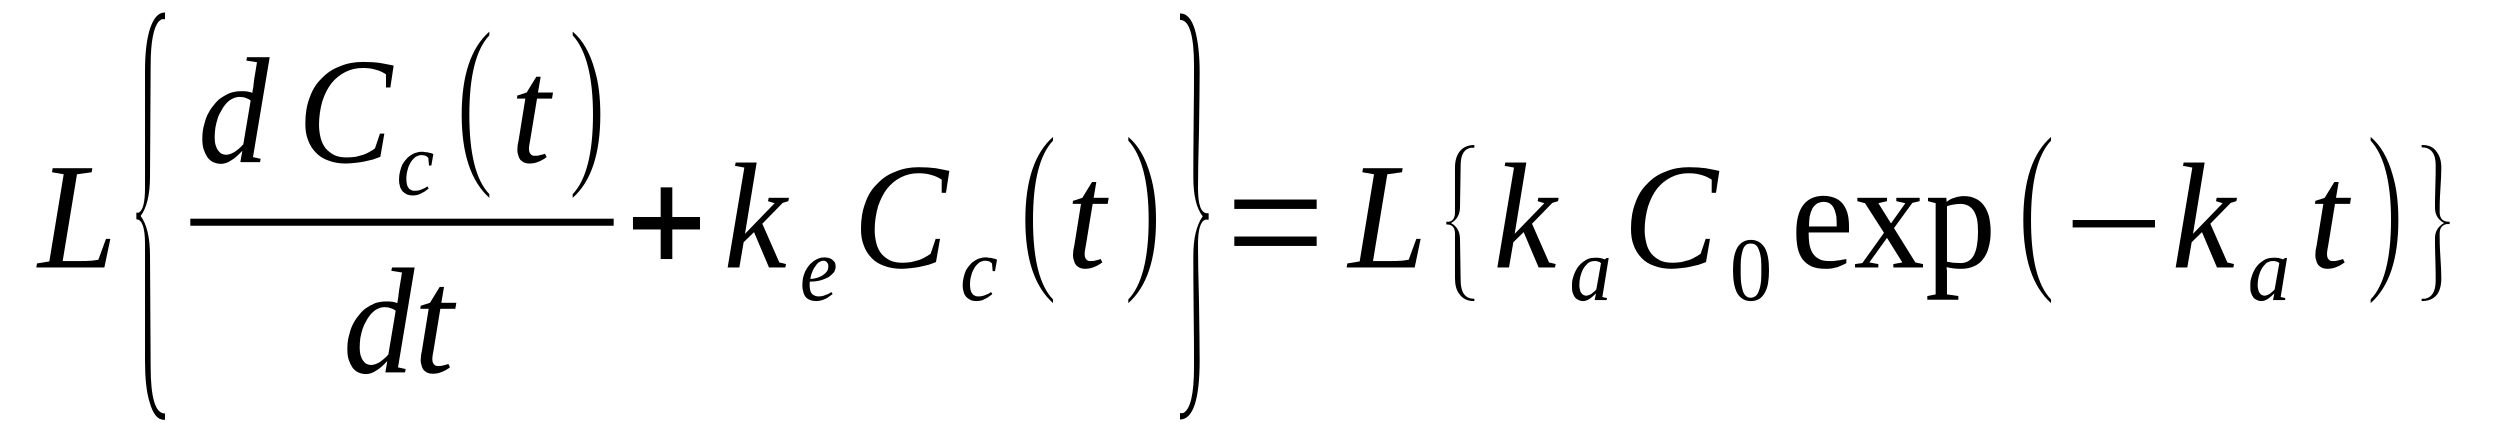 <?xml version='1.0' encoding='UTF-8'?>
<!-- This file was generated by dvisvgm 1.15.1 -->
<svg height='36pt' version='1.1' viewBox='0 -36 213 36' width='213pt' xmlns='http://www.w3.org/2000/svg' xmlns:xlink='http://www.w3.org/1999/xlink'>
<defs>
<clipPath id='clip1'>
<path clip-rule='evenodd' d='M0 -35.997H212.973V-0.029H0V-35.997'/>
</clipPath>
</defs>
<g id='page1'>
<g>
<path clip-path='url(#clip1)' d='M7.809 -21.324L6.559 -21.152L5.34 -13.758H6.617C7.102 -13.758 7.496 -13.758 7.754 -13.785C8.039 -13.813 8.234 -13.844 8.379 -13.871L9.031 -15.649H9.402L8.891 -13.211H3.094L3.152 -13.555L4.203 -13.727L5.426 -21.152L4.43 -21.324L4.488 -21.668H7.867L7.809 -21.324Z' fill-rule='evenodd'/>
<path clip-path='url(#clip1)' d='M14.059 -0.231H13.973C13.434 -0.231 13.035 -0.715 12.75 -1.719C12.469 -2.61 12.355 -3.813 12.355 -5.274V-15.219C12.355 -16.622 12.098 -17.313 11.617 -17.313V-17.883H11.812C12.184 -18.055 12.355 -18.774 12.355 -20.004V-29.95C12.355 -31.469 12.496 -32.672 12.781 -33.563C13.094 -34.477 13.488 -34.938 14.059 -34.938V-34.364H13.773L13.547 -34.192C13.094 -33.704 12.836 -32.473 12.836 -30.438L12.781 -20.95C12.781 -19.403 12.496 -18.286 11.984 -17.598C12.496 -16.911 12.781 -15.793 12.781 -14.188L12.836 -4.758C12.836 -2.122 13.234 -0.774 14.031 -0.774C14.031 -0.774 14.031 -0.774 14.059 -0.774V-0.231Z' fill-rule='evenodd'/>
<path clip-path='url(#clip1)' d='M21.5 -28.086C21.5 -28.145 21.527 -28.204 21.527 -28.317C21.555 -28.403 21.555 -28.489 21.586 -28.602C21.586 -28.719 21.613 -28.805 21.613 -28.918C21.641 -29.004 21.641 -29.09 21.641 -29.149L21.895 -30.696L20.988 -30.84L21.043 -31.125H22.977L21.555 -22.614L22.207 -22.469L22.152 -22.184H20.477L20.648 -23.157C20.305 -22.786 19.992 -22.5 19.68 -22.325C19.398 -22.125 19.086 -22.04 18.828 -22.04C18.574 -22.04 18.375 -22.098 18.176 -22.184C17.977 -22.27 17.809 -22.411 17.664 -22.614C17.551 -22.786 17.438 -23.016 17.352 -23.274C17.266 -23.532 17.238 -23.844 17.238 -24.161C17.238 -24.532 17.266 -24.875 17.352 -25.223C17.438 -25.567 17.523 -25.879 17.664 -26.196C17.809 -26.481 17.977 -26.77 18.176 -26.997C18.375 -27.254 18.574 -27.485 18.828 -27.657C19.086 -27.829 19.34 -27.973 19.625 -28.086C19.91 -28.172 20.223 -28.231 20.531 -28.231C20.73 -28.231 20.902 -28.231 21.074 -28.204C21.215 -28.172 21.387 -28.145 21.5 -28.086ZM21.355 -27.426C21.242 -27.543 21.102 -27.598 20.93 -27.657C20.789 -27.715 20.617 -27.743 20.418 -27.743C20.191 -27.743 19.992 -27.684 19.824 -27.598C19.625 -27.512 19.453 -27.372 19.285 -27.2C19.141 -27.028 19 -26.856 18.887 -26.625C18.742 -26.395 18.629 -26.168 18.547 -25.911C18.461 -25.653 18.402 -25.395 18.348 -25.106C18.316 -24.848 18.289 -24.563 18.289 -24.305C18.289 -24.047 18.316 -23.817 18.375 -23.618C18.43 -23.446 18.488 -23.301 18.602 -23.157C18.688 -23.043 18.773 -22.957 18.887 -22.899C19.027 -22.844 19.141 -22.813 19.254 -22.813C19.48 -22.813 19.711 -22.899 19.965 -23.043C20.223 -23.215 20.477 -23.415 20.73 -23.704L21.355 -27.426Z' fill-rule='evenodd'/>
<path clip-path='url(#clip1)' d='M29.48 -22.067C28.91 -22.067 28.398 -22.153 27.973 -22.325C27.547 -22.469 27.18 -22.7 26.895 -23.016C26.609 -23.301 26.383 -23.672 26.242 -24.075C26.07 -24.504 26.016 -24.961 26.016 -25.481C26.016 -26.309 26.129 -27.028 26.383 -27.684C26.609 -28.344 26.953 -28.891 27.406 -29.321C27.832 -29.778 28.344 -30.122 28.969 -30.352C29.562 -30.61 30.219 -30.723 30.926 -30.723C31.496 -30.723 31.949 -30.696 32.375 -30.637C32.801 -30.551 33.172 -30.497 33.539 -30.411L33.258 -28.547H32.887V-29.665C32.633 -29.836 32.348 -29.977 32.008 -30.063C31.637 -30.18 31.297 -30.207 30.898 -30.207C30.359 -30.207 29.875 -30.094 29.422 -29.864C28.969 -29.633 28.57 -29.321 28.23 -28.891C27.918 -28.489 27.66 -27.973 27.461 -27.372C27.293 -26.77 27.18 -26.082 27.18 -25.364C27.18 -24.961 27.234 -24.59 27.32 -24.247S27.547 -23.618 27.746 -23.36C27.945 -23.129 28.203 -22.93 28.484 -22.786C28.797 -22.641 29.137 -22.586 29.562 -22.586C29.82 -22.586 30.047 -22.614 30.305 -22.641C30.531 -22.7 30.73 -22.758 30.957 -22.813C31.156 -22.899 31.324 -22.957 31.496 -23.071C31.664 -23.157 31.809 -23.243 31.949 -23.36L32.375 -24.618H32.746L32.406 -22.641C32.207 -22.555 32.008 -22.5 31.781 -22.411C31.551 -22.356 31.297 -22.297 31.043 -22.239C30.812 -22.184 30.531 -22.153 30.273 -22.125C29.992 -22.098 29.734 -22.067 29.48 -22.067Z' fill-rule='evenodd'/>
<path clip-path='url(#clip1)' d='M36.523 -19.95C36.465 -19.891 36.379 -19.832 36.297 -19.774C36.211 -19.688 36.098 -19.633 35.984 -19.575C35.871 -19.516 35.754 -19.461 35.613 -19.403C35.473 -19.375 35.328 -19.344 35.188 -19.344C34.988 -19.344 34.82 -19.375 34.676 -19.43C34.508 -19.516 34.391 -19.602 34.277 -19.719C34.195 -19.832 34.109 -19.977 34.078 -20.122C34.023 -20.293 33.996 -20.465 33.996 -20.665C33.996 -20.922 34.023 -21.153 34.078 -21.379C34.137 -21.61 34.195 -21.782 34.277 -21.981C34.391 -22.153 34.477 -22.297 34.621 -22.442C34.734 -22.586 34.875 -22.7 35.016 -22.786C35.16 -22.872 35.301 -22.957 35.441 -22.985C35.613 -23.043 35.754 -23.071 35.926 -23.071C36.012 -23.071 36.098 -23.071 36.18 -23.043C36.297 -23.043 36.379 -23.016 36.465 -23.016C36.551 -22.985 36.637 -22.957 36.723 -22.957C36.805 -22.93 36.863 -22.899 36.922 -22.872L36.75 -21.895H36.551L36.492 -22.555C36.438 -22.614 36.352 -22.672 36.266 -22.727C36.152 -22.758 36.039 -22.786 35.898 -22.786C35.727 -22.786 35.586 -22.727 35.414 -22.641C35.273 -22.528 35.129 -22.383 35.016 -22.211C34.902 -22.012 34.789 -21.809 34.734 -21.551C34.648 -21.293 34.621 -21.008 34.621 -20.723C34.621 -20.551 34.648 -20.379 34.676 -20.262C34.703 -20.149 34.762 -20.036 34.82 -19.977C34.875 -19.891 34.961 -19.832 35.047 -19.805C35.129 -19.747 35.246 -19.747 35.359 -19.747C35.559 -19.747 35.727 -19.774 35.926 -19.864C36.098 -19.918 36.266 -20.004 36.41 -20.122L36.523 -19.95Z' fill-rule='evenodd'/>
<path clip-path='url(#clip1)' d='M41.691 -19.461V-19.145C40.129 -20.551 39.336 -22.899 39.336 -26.223C39.336 -29.579 40.129 -31.926 41.691 -33.305V-32.989C40.555 -31.786 39.988 -29.52 39.988 -26.223C39.988 -22.872 40.555 -20.637 41.691 -19.461Z' fill-rule='evenodd'/>
<path clip-path='url(#clip1)' d='M45.07 -23.301C45.07 -23.102 45.129 -22.957 45.211 -22.872C45.297 -22.758 45.41 -22.727 45.555 -22.727C45.723 -22.727 45.867 -22.727 46.008 -22.786C46.148 -22.813 46.293 -22.844 46.434 -22.899L46.574 -22.614C46.379 -22.469 46.148 -22.325 45.922 -22.239C45.668 -22.125 45.41 -22.067 45.098 -22.067C44.93 -22.067 44.785 -22.098 44.645 -22.153C44.531 -22.211 44.418 -22.297 44.332 -22.383C44.246 -22.5 44.191 -22.614 44.16 -22.758C44.105 -22.899 44.078 -23.043 44.078 -23.215C44.078 -23.329 44.105 -23.473 44.105 -23.645C44.133 -23.79 44.16 -23.93 44.191 -24.075L44.758 -27.598H44.047L44.078 -27.86L44.871 -28.118L45.695 -29.461H46.066L45.836 -28.118H47.117L47.031 -27.598H45.754L45.184 -24.133C45.156 -23.961 45.129 -23.79 45.098 -23.645C45.07 -23.5 45.07 -23.387 45.07 -23.301Z' fill-rule='evenodd'/>
<path clip-path='url(#clip1)' d='M48.793 -19.461C49.926 -20.637 50.523 -22.899 50.523 -26.223C50.523 -29.493 49.926 -31.754 48.793 -32.989V-33.305C49.645 -32.586 50.27 -31.497 50.664 -30.063C51.008 -28.946 51.148 -27.657 51.148 -26.223C51.148 -22.872 50.352 -20.52 48.793 -19.145V-19.461Z' fill-rule='evenodd'/>
<path clip-path='url(#clip1)' d='M16.215 -17.368H52.285V-16.767H16.215V-17.368Z' fill-rule='evenodd'/>
<path clip-path='url(#clip1)' d='M33.852 -10.176C33.852 -10.231 33.883 -10.29 33.883 -10.403C33.91 -10.489 33.91 -10.575 33.938 -10.692C33.938 -10.805 33.965 -10.891 33.965 -11.004C33.996 -11.09 33.996 -11.176 33.996 -11.235L34.25 -12.782L33.34 -12.926L33.398 -13.211H35.328L33.91 -4.7L34.562 -4.559L34.508 -4.27H32.832L33 -5.247C32.66 -4.872 32.348 -4.586 32.035 -4.415C31.75 -4.215 31.438 -4.129 31.184 -4.129C30.926 -4.129 30.73 -4.184 30.531 -4.27C30.332 -4.356 30.16 -4.5 30.02 -4.7C29.906 -4.872 29.793 -5.102 29.707 -5.36C29.621 -5.618 29.594 -5.934 29.594 -6.247C29.594 -6.622 29.621 -6.965 29.707 -7.309C29.793 -7.653 29.875 -7.969 30.02 -8.282C30.16 -8.571 30.332 -8.856 30.531 -9.086C30.73 -9.344 30.926 -9.575 31.184 -9.747C31.438 -9.918 31.695 -10.059 31.977 -10.176C32.262 -10.262 32.574 -10.317 32.887 -10.317C33.086 -10.317 33.258 -10.317 33.426 -10.29C33.57 -10.262 33.738 -10.231 33.852 -10.176ZM33.711 -9.516C33.598 -9.629 33.457 -9.688 33.285 -9.747C33.145 -9.801 32.973 -9.832 32.773 -9.832C32.547 -9.832 32.348 -9.774 32.176 -9.688C31.977 -9.602 31.809 -9.457 31.637 -9.286C31.496 -9.114 31.355 -8.942 31.238 -8.711C31.098 -8.485 30.984 -8.254 30.898 -7.997C30.812 -7.739 30.758 -7.481 30.699 -7.196C30.672 -6.938 30.645 -6.649 30.645 -6.391C30.645 -6.133 30.672 -5.903 30.73 -5.704C30.785 -5.532 30.844 -5.387 30.957 -5.247C31.043 -5.129 31.125 -5.043 31.238 -4.989C31.383 -4.93 31.496 -4.903 31.609 -4.903C31.836 -4.903 32.062 -4.989 32.32 -5.129C32.574 -5.301 32.832 -5.504 33.086 -5.79L33.711 -9.516Z' fill-rule='evenodd'/>
<path clip-path='url(#clip1)' d='M36.836 -5.387C36.836 -5.188 36.891 -5.043 36.977 -4.957C37.062 -4.844 37.176 -4.817 37.316 -4.817C37.488 -4.817 37.629 -4.817 37.773 -4.872C37.914 -4.903 38.055 -4.93 38.199 -4.989L38.34 -4.7C38.141 -4.559 37.914 -4.415 37.688 -4.329C37.43 -4.215 37.176 -4.157 36.863 -4.157C36.691 -4.157 36.551 -4.184 36.41 -4.243C36.297 -4.301 36.18 -4.387 36.098 -4.473C36.012 -4.586 35.953 -4.7 35.926 -4.844C35.871 -4.989 35.84 -5.129 35.84 -5.301C35.84 -5.418 35.871 -5.559 35.871 -5.731C35.898 -5.875 35.926 -6.02 35.953 -6.161L36.523 -9.688H35.812L35.84 -9.946L36.637 -10.204L37.461 -11.551H37.828L37.602 -10.204H38.879L38.793 -9.688H37.516L36.949 -6.219C36.922 -6.047 36.891 -5.875 36.863 -5.731C36.836 -5.59 36.836 -5.473 36.836 -5.387Z' fill-rule='evenodd'/>
<path clip-path='url(#clip1)' d='M56.289 -13.93V-16.45H53.93V-17.512H56.289V-20.036H57.281V-17.512H59.641V-16.45H57.281V-13.93H56.289Z' fill-rule='evenodd'/>
<path clip-path='url(#clip1)' d='M63.418 -21.723L62.621 -21.868L62.68 -22.153H64.469L63.473 -16.079L66 -18.688L65.434 -18.86L65.492 -19.145H67.223L67.164 -18.86L66.684 -18.715L64.949 -16.938L66.398 -13.641L66.969 -13.501L66.91 -13.211H65.519L64.242 -16.223L63.359 -15.364L62.992 -13.211H61.996L63.418 -21.723Z' fill-rule='evenodd'/>
<path clip-path='url(#clip1)' d='M71.199 -13.297C71.199 -13.125 71.141 -12.954 71.059 -12.813C70.941 -12.668 70.801 -12.555 70.629 -12.411C70.434 -12.297 70.203 -12.211 69.949 -12.125C69.664 -12.04 69.352 -12.008 69.012 -12.008C68.984 -11.981 68.984 -11.954 68.984 -11.895C68.984 -11.836 68.984 -11.778 68.984 -11.723C68.984 -11.606 68.984 -11.465 69.012 -11.348C69.039 -11.235 69.07 -11.121 69.125 -11.036C69.184 -10.95 69.269 -10.864 69.383 -10.832C69.465 -10.778 69.578 -10.746 69.75 -10.746C69.949 -10.746 70.148 -10.778 70.32 -10.864C70.516 -10.918 70.688 -11.004 70.828 -11.121L70.941 -10.95C70.859 -10.891 70.773 -10.832 70.66 -10.746C70.574 -10.661 70.461 -10.606 70.348 -10.547C70.203 -10.489 70.09 -10.434 69.949 -10.403C69.836 -10.375 69.695 -10.348 69.551 -10.348C69.352 -10.348 69.184 -10.375 69.039 -10.434C68.871 -10.489 68.758 -10.575 68.644 -10.692C68.559 -10.805 68.473 -10.95 68.445 -11.121C68.387 -11.293 68.359 -11.465 68.359 -11.665C68.359 -11.895 68.387 -12.125 68.414 -12.325C68.473 -12.524 68.527 -12.727 68.613 -12.899C68.699 -13.071 68.812 -13.243 68.926 -13.383C69.039 -13.528 69.184 -13.641 69.324 -13.758C69.465 -13.844 69.609 -13.93 69.75 -13.985C69.922 -14.043 70.062 -14.071 70.234 -14.071C70.375 -14.071 70.516 -14.043 70.629 -14.016C70.746 -13.985 70.859 -13.93 70.941 -13.844C71.027 -13.786 71.086 -13.7 71.141 -13.614C71.172 -13.5 71.199 -13.415 71.199 -13.297ZM69.039 -12.239C69.297 -12.239 69.523 -12.297 69.695 -12.352C69.891 -12.438 70.062 -12.496 70.176 -12.61C70.32 -12.696 70.402 -12.813 70.488 -12.926C70.547 -13.04 70.574 -13.184 70.574 -13.297C70.574 -13.442 70.547 -13.555 70.461 -13.641C70.402 -13.727 70.289 -13.786 70.148 -13.786C70.008 -13.786 69.891 -13.727 69.75 -13.641C69.637 -13.555 69.523 -13.415 69.438 -13.27C69.324 -13.125 69.238 -12.954 69.184 -12.782C69.098 -12.582 69.07 -12.411 69.039 -12.239Z' fill-rule='evenodd'/>
<path clip-path='url(#clip1)' d='M76.82 -13.098C76.254 -13.098 75.742 -13.184 75.316 -13.356C74.891 -13.501 74.523 -13.727 74.238 -14.043C73.953 -14.329 73.727 -14.704 73.586 -15.106C73.414 -15.536 73.356 -15.993 73.356 -16.508C73.356 -17.34 73.473 -18.055 73.727 -18.715C73.953 -19.375 74.293 -19.918 74.75 -20.348C75.176 -20.809 75.688 -21.153 76.312 -21.379C76.906 -21.637 77.559 -21.754 78.269 -21.754C78.84 -21.754 79.293 -21.723 79.719 -21.668C80.144 -21.582 80.516 -21.524 80.883 -21.438L80.598 -19.575H80.231V-20.692C79.973 -20.864 79.691 -21.008 79.348 -21.094C78.981 -21.207 78.641 -21.239 78.242 -21.239C77.703 -21.239 77.219 -21.122 76.766 -20.895C76.312 -20.665 75.914 -20.348 75.574 -19.918C75.262 -19.516 75.004 -19 74.805 -18.399C74.637 -17.797 74.523 -17.11 74.523 -16.395C74.523 -15.993 74.578 -15.622 74.664 -15.278C74.75 -14.934 74.891 -14.645 75.09 -14.387C75.289 -14.157 75.543 -13.957 75.828 -13.813C76.141 -13.672 76.481 -13.614 76.906 -13.614C77.164 -13.614 77.391 -13.641 77.644 -13.672C77.871 -13.727 78.07 -13.786 78.297 -13.844C78.496 -13.93 78.668 -13.985 78.84 -14.102C79.008 -14.188 79.152 -14.274 79.293 -14.387L79.719 -15.649H80.09L79.746 -13.672C79.547 -13.586 79.348 -13.528 79.121 -13.442C78.894 -13.383 78.641 -13.329 78.383 -13.27C78.156 -13.211 77.871 -13.184 77.617 -13.157C77.332 -13.126 77.078 -13.098 76.82 -13.098Z' fill-rule='evenodd'/>
<path clip-path='url(#clip1)' d='M84.547 -10.95C84.488 -10.891 84.406 -10.832 84.32 -10.778C84.234 -10.692 84.121 -10.633 84.008 -10.575C83.894 -10.52 83.781 -10.461 83.637 -10.403C83.496 -10.375 83.356 -10.348 83.211 -10.348C83.012 -10.348 82.844 -10.375 82.699 -10.434C82.531 -10.52 82.418 -10.606 82.305 -10.719C82.219 -10.832 82.133 -10.977 82.106 -11.121C82.047 -11.293 82.019 -11.465 82.019 -11.665C82.019 -11.922 82.047 -12.153 82.106 -12.383C82.16 -12.61 82.219 -12.782 82.305 -12.985C82.418 -13.157 82.504 -13.297 82.644 -13.442C82.758 -13.586 82.898 -13.7 83.043 -13.786C83.184 -13.871 83.324 -13.957 83.469 -13.985C83.637 -14.043 83.781 -14.071 83.949 -14.071C84.035 -14.071 84.121 -14.071 84.207 -14.043C84.32 -14.043 84.406 -14.016 84.488 -14.016C84.574 -13.985 84.66 -13.957 84.746 -13.957C84.832 -13.93 84.887 -13.899 84.945 -13.871L84.773 -12.899H84.574L84.519 -13.555C84.461 -13.614 84.375 -13.672 84.293 -13.727C84.176 -13.758 84.062 -13.786 83.922 -13.786C83.75 -13.786 83.609 -13.727 83.438 -13.641C83.297 -13.528 83.156 -13.383 83.043 -13.211C82.93 -13.012 82.812 -12.813 82.758 -12.555C82.672 -12.297 82.644 -12.008 82.644 -11.723C82.644 -11.551 82.672 -11.379 82.699 -11.262C82.731 -11.149 82.785 -11.036 82.844 -10.977C82.898 -10.891 82.984 -10.832 83.07 -10.805C83.156 -10.746 83.269 -10.746 83.383 -10.746C83.582 -10.746 83.75 -10.778 83.949 -10.864C84.121 -10.918 84.293 -11.004 84.434 -11.121L84.547 -10.95Z' fill-rule='evenodd'/>
<path clip-path='url(#clip1)' d='M89.715 -10.489V-10.176C88.152 -11.579 87.359 -13.93 87.359 -17.254C87.359 -20.606 88.152 -22.957 89.715 -24.332V-24.016C88.578 -22.813 88.012 -20.551 88.012 -17.254C88.012 -13.899 88.578 -11.665 89.715 -10.489Z' fill-rule='evenodd'/>
<path clip-path='url(#clip1)' d='M92.414 -14.329C92.414 -14.129 92.469 -13.985 92.555 -13.899C92.641 -13.786 92.754 -13.758 92.894 -13.758C93.066 -13.758 93.207 -13.758 93.352 -13.813C93.492 -13.844 93.637 -13.872 93.777 -13.93L93.918 -13.641C93.719 -13.501 93.492 -13.356 93.266 -13.27C93.012 -13.157 92.754 -13.098 92.441 -13.098C92.273 -13.098 92.129 -13.126 91.988 -13.184C91.875 -13.243 91.762 -13.329 91.676 -13.415C91.59 -13.528 91.535 -13.641 91.504 -13.786C91.449 -13.93 91.418 -14.071 91.418 -14.243C91.418 -14.36 91.449 -14.501 91.449 -14.676C91.477 -14.817 91.504 -14.961 91.535 -15.106L92.102 -18.629H91.391L91.418 -18.887L92.215 -19.145L93.039 -20.493H93.406L93.18 -19.145H94.457L94.375 -18.629H93.094L92.527 -15.161C92.5 -14.989 92.469 -14.817 92.441 -14.676C92.414 -14.532 92.414 -14.415 92.414 -14.329Z' fill-rule='evenodd'/>
<path clip-path='url(#clip1)' d='M96.133 -10.489C97.269 -11.665 97.867 -13.93 97.867 -17.254C97.867 -20.52 97.269 -22.786 96.133 -24.016V-24.332C96.984 -23.618 97.609 -22.528 98.008 -21.094C98.348 -19.977 98.492 -18.688 98.492 -17.254C98.492 -13.899 97.695 -11.551 96.133 -10.176V-10.489Z' fill-rule='evenodd'/>
<path clip-path='url(#clip1)' d='M100.535 -0.258V-0.801H100.793C101.418 -1.09 101.73 -2.407 101.73 -4.758C101.73 -5.817 101.73 -7.395 101.699 -9.489C101.672 -11.579 101.672 -13.125 101.672 -14.188C101.672 -15.676 101.926 -16.793 102.469 -17.571C101.926 -18.258 101.672 -19.375 101.672 -20.922C101.672 -21.954 101.672 -23.532 101.699 -25.653C101.73 -27.743 101.73 -29.321 101.73 -30.379C101.73 -32.989 101.332 -34.305 100.535 -34.305V-34.852H100.594C101.105 -34.852 101.531 -34.391 101.812 -33.446C102.07 -32.528 102.211 -31.325 102.211 -29.836C102.211 -28.661 102.184 -27.028 102.156 -24.907C102.098 -22.727 102.07 -21.067 102.07 -19.977C102.07 -18.543 102.324 -17.829 102.863 -17.829H102.977V-17.282H102.695C102.27 -17.137 102.07 -16.422 102.07 -15.161C102.07 -14.071 102.098 -12.411 102.156 -10.231C102.184 -8.11 102.211 -6.477 102.211 -5.301C102.211 -1.95 101.645 -0.258 100.535 -0.258Z' fill-rule='evenodd'/>
<path clip-path='url(#clip1)' d='M105.164 -15.047V-15.848H112.18V-15.047H105.164ZM105.164 -18.2V-19H112.18V-18.2H105.164Z' fill-rule='evenodd'/>
<path clip-path='url(#clip1)' d='M119.449 -21.325L118.199 -21.153L116.98 -13.758H118.258C118.742 -13.758 119.137 -13.758 119.395 -13.786C119.676 -13.813 119.875 -13.844 120.02 -13.872L120.672 -15.649H121.039L120.531 -13.211H114.734L114.793 -13.555L115.844 -13.727L117.066 -21.153L116.07 -21.325L116.129 -21.668H119.508L119.449 -21.325Z' fill-rule='evenodd'/>
<path clip-path='url(#clip1)' d='M125.613 -10.348H125.555C125.047 -10.348 124.621 -10.547 124.363 -10.918C124.078 -11.262 123.965 -11.723 123.965 -12.297V-16.079C123.965 -16.622 123.738 -16.879 123.227 -16.879V-17.11H123.453C123.797 -17.168 123.965 -17.454 123.965 -17.915V-21.723C123.965 -22.325 124.109 -22.786 124.391 -23.129C124.676 -23.473 125.102 -23.645 125.613 -23.645V-23.415H125.359L125.129 -23.36C124.676 -23.188 124.449 -22.7 124.449 -21.926L124.391 -18.286C124.363 -17.684 124.109 -17.254 123.625 -16.997C124.109 -16.739 124.363 -16.309 124.391 -15.707L124.449 -12.094C124.449 -11.063 124.848 -10.547 125.586 -10.547C125.613 -10.547 125.613 -10.547 125.613 -10.547V-10.348Z' fill-rule='evenodd'/>
<path clip-path='url(#clip1)' d='M128.992 -21.723L128.199 -21.868L128.254 -22.153H130.043L129.051 -16.079L131.578 -18.688L131.008 -18.86L131.066 -19.145H132.797L132.742 -18.86L132.258 -18.715L130.527 -16.938L131.977 -13.641L132.543 -13.501L132.484 -13.211H131.094L129.816 -16.223L128.937 -15.364L128.566 -13.211H127.574L128.992 -21.723Z' fill-rule='evenodd'/>
<path clip-path='url(#clip1)' d='M136.52 -10.692L136.918 -10.606L136.887 -10.434H135.867L135.98 -11.004C135.781 -10.805 135.582 -10.633 135.41 -10.52C135.211 -10.403 135.043 -10.348 134.871 -10.348C134.73 -10.348 134.617 -10.375 134.504 -10.434C134.391 -10.489 134.273 -10.547 134.191 -10.661C134.105 -10.778 134.047 -10.891 133.992 -11.063C133.934 -11.207 133.934 -11.407 133.934 -11.606C133.934 -11.809 133.934 -12.04 133.992 -12.239C134.047 -12.438 134.105 -12.641 134.191 -12.813C134.273 -12.985 134.359 -13.157 134.504 -13.329C134.617 -13.469 134.73 -13.586 134.898 -13.7C135.043 -13.813 135.184 -13.899 135.355 -13.957C135.523 -14.016 135.723 -14.043 135.922 -14.043C136.063 -14.043 136.207 -14.043 136.348 -14.016C136.461 -13.985 136.605 -13.957 136.719 -13.899C136.719 -13.899 136.746 -13.899 136.746 -13.93C136.746 -13.93 136.746 -13.93 136.773 -13.93C136.773 -13.93 136.773 -13.957 136.805 -13.957C136.832 -13.985 136.859 -13.985 136.887 -14.016H137.059L136.52 -10.692ZM136.406 -13.586C136.348 -13.614 136.32 -13.641 136.293 -13.672C136.234 -13.672 136.207 -13.7 136.148 -13.727C136.121 -13.727 136.063 -13.727 136.008 -13.758C135.949 -13.758 135.922 -13.758 135.836 -13.758C135.637 -13.758 135.469 -13.7 135.297 -13.586C135.156 -13.442 135.012 -13.297 134.898 -13.098C134.785 -12.899 134.703 -12.668 134.645 -12.438C134.586 -12.18 134.559 -11.954 134.559 -11.692C134.559 -11.551 134.586 -11.407 134.617 -11.293C134.645 -11.176 134.672 -11.09 134.73 -11.036C134.785 -10.95 134.844 -10.891 134.93 -10.864C134.984 -10.832 135.07 -10.805 135.156 -10.805C135.211 -10.805 135.297 -10.832 135.383 -10.864C135.469 -10.891 135.523 -10.918 135.609 -10.977C135.668 -11.036 135.754 -11.09 135.809 -11.149C135.895 -11.207 135.949 -11.262 136.008 -11.348L136.406 -13.586Z' fill-rule='evenodd'/>
<path clip-path='url(#clip1)' d='M142.426 -13.098C141.859 -13.098 141.348 -13.184 140.922 -13.356C140.496 -13.501 140.125 -13.727 139.84 -14.043C139.559 -14.329 139.332 -14.704 139.187 -15.106C139.02 -15.536 138.961 -15.993 138.961 -16.508C138.961 -17.34 139.074 -18.055 139.332 -18.715C139.559 -19.375 139.898 -19.918 140.352 -20.348C140.777 -20.809 141.289 -21.153 141.914 -21.379C142.512 -21.637 143.164 -21.754 143.875 -21.754C144.441 -21.754 144.898 -21.723 145.324 -21.668C145.75 -21.582 146.117 -21.524 146.488 -21.438L146.203 -19.575H145.836V-20.692C145.578 -20.864 145.293 -21.008 144.953 -21.094C144.586 -21.207 144.242 -21.239 143.848 -21.239C143.305 -21.239 142.824 -21.122 142.371 -20.895C141.914 -20.665 141.516 -20.348 141.176 -19.918C140.863 -19.516 140.609 -19 140.41 -18.399C140.238 -17.797 140.125 -17.11 140.125 -16.395C140.125 -15.993 140.184 -15.622 140.27 -15.278C140.352 -14.934 140.496 -14.645 140.695 -14.387C140.891 -14.157 141.148 -13.957 141.434 -13.813C141.746 -13.672 142.086 -13.614 142.512 -13.614C142.766 -13.614 142.992 -13.641 143.25 -13.672C143.477 -13.727 143.676 -13.786 143.902 -13.844C144.102 -13.93 144.273 -13.985 144.441 -14.102C144.613 -14.188 144.754 -14.274 144.898 -14.387L145.324 -15.649H145.691L145.352 -13.672C145.152 -13.586 144.953 -13.528 144.727 -13.442C144.5 -13.383 144.242 -13.329 143.988 -13.27C143.762 -13.211 143.477 -13.184 143.223 -13.157C142.937 -13.126 142.68 -13.098 142.426 -13.098Z' fill-rule='evenodd'/>
<path clip-path='url(#clip1)' d='M150.719 -12.985C150.719 -12.555 150.691 -12.18 150.633 -11.836C150.578 -11.52 150.465 -11.235 150.348 -11.036C150.207 -10.805 150.066 -10.633 149.867 -10.52C149.668 -10.403 149.441 -10.348 149.156 -10.348C148.676 -10.348 148.277 -10.575 148.02 -11.004C147.766 -11.465 147.652 -12.125 147.652 -12.985C147.652 -13.813 147.766 -14.446 148.02 -14.903C148.277 -15.332 148.676 -15.563 149.184 -15.563C149.695 -15.563 150.066 -15.332 150.348 -14.903C150.605 -14.473 150.719 -13.813 150.719 -12.985ZM150.066 -12.985C150.066 -13.329 150.066 -13.672 150.039 -13.957C150.008 -14.215 149.953 -14.473 149.867 -14.676C149.809 -14.848 149.727 -15.02 149.609 -15.106C149.469 -15.219 149.328 -15.246 149.156 -15.246C148.988 -15.246 148.844 -15.219 148.73 -15.106C148.617 -15.02 148.531 -14.848 148.477 -14.676C148.418 -14.473 148.363 -14.215 148.332 -13.957C148.305 -13.672 148.305 -13.329 148.305 -12.985C148.305 -12.61 148.305 -12.297 148.332 -12.008C148.363 -11.723 148.418 -11.465 148.477 -11.262C148.531 -11.063 148.617 -10.918 148.73 -10.805C148.844 -10.692 148.988 -10.633 149.156 -10.633C149.328 -10.633 149.469 -10.692 149.609 -10.805C149.727 -10.918 149.809 -11.063 149.867 -11.262C149.953 -11.465 150.008 -11.723 150.039 -12.008C150.066 -12.297 150.066 -12.61 150.066 -12.985Z' fill-rule='evenodd'/>
<path clip-path='url(#clip1)' d='M154.098 -16.192V-16.079C154.098 -15.793 154.125 -15.477 154.156 -15.219C154.211 -14.934 154.297 -14.676 154.41 -14.473C154.555 -14.243 154.723 -14.071 154.949 -13.957C155.176 -13.813 155.461 -13.758 155.832 -13.758C155.945 -13.758 156.059 -13.758 156.199 -13.758C156.344 -13.786 156.457 -13.786 156.598 -13.813C156.711 -13.813 156.852 -13.844 156.969 -13.872C157.082 -13.899 157.195 -13.899 157.309 -13.93V-13.586C157.223 -13.528 157.109 -13.469 156.969 -13.415C156.852 -13.356 156.711 -13.297 156.57 -13.243C156.398 -13.211 156.227 -13.157 156.059 -13.126C155.887 -13.098 155.719 -13.098 155.547 -13.098C155.062 -13.098 154.695 -13.157 154.355 -13.297C154.043 -13.442 153.785 -13.641 153.586 -13.899C153.387 -14.157 153.246 -14.501 153.16 -14.876C153.074 -15.278 153.047 -15.735 153.047 -16.223C153.047 -17.254 153.246 -18.028 153.645 -18.543C154.043 -19.059 154.637 -19.317 155.375 -19.317C155.687 -19.317 155.973 -19.258 156.227 -19.172C156.484 -19.086 156.711 -18.946 156.91 -18.743C157.082 -18.571 157.25 -18.286 157.363 -17.969C157.477 -17.625 157.535 -17.227 157.535 -16.707V-16.192H154.098ZM155.375 -18.801C155.176 -18.801 154.98 -18.743 154.809 -18.657C154.668 -18.543 154.523 -18.43 154.41 -18.227C154.324 -18.055 154.242 -17.829 154.184 -17.571C154.156 -17.313 154.125 -17.024 154.125 -16.707H156.484C156.484 -17.024 156.484 -17.313 156.457 -17.571C156.398 -17.829 156.344 -18.055 156.258 -18.227C156.172 -18.43 156.059 -18.543 155.914 -18.657C155.773 -18.743 155.605 -18.801 155.375 -18.801Z' fill-rule='evenodd'/>
<path clip-path='url(#clip1)' d='M163.188 -13.641L163.84 -13.501V-13.211H161.312V-13.501L162.078 -13.641L160.773 -15.735L159.266 -13.641L160.035 -13.501V-13.211H158.047V-13.501L158.672 -13.586L160.516 -16.165L158.898 -18.688L158.246 -18.86V-19.145H160.773V-18.86L160.035 -18.688L161.113 -16.965L162.336 -18.688L161.566 -18.86V-19.145H163.555V-18.86L162.93 -18.715L161.367 -16.567L163.188 -13.641Z' fill-rule='evenodd'/>
<path clip-path='url(#clip1)' d='M164.918 -18.688L164.266 -18.86V-19.145H165.828L165.855 -18.801C165.941 -18.86 166.027 -18.946 166.141 -19C166.254 -19.059 166.367 -19.118 166.508 -19.145C166.652 -19.204 166.766 -19.231 166.934 -19.258C167.078 -19.29 167.219 -19.29 167.359 -19.29C167.703 -19.29 168.016 -19.231 168.297 -19.086C168.582 -18.973 168.809 -18.774 169.008 -18.516C169.207 -18.258 169.348 -17.942 169.461 -17.571C169.547 -17.168 169.605 -16.739 169.605 -16.25C169.605 -15.762 169.547 -15.332 169.434 -14.934C169.348 -14.559 169.18 -14.215 168.98 -13.957C168.781 -13.672 168.527 -13.469 168.215 -13.329C167.902 -13.184 167.531 -13.098 167.133 -13.098C166.934 -13.098 166.707 -13.098 166.48 -13.126C166.254 -13.157 166.055 -13.184 165.855 -13.243C165.855 -13.184 165.855 -13.126 165.855 -13.071C165.883 -13.012 165.883 -12.926 165.883 -12.868C165.883 -12.782 165.883 -12.727 165.883 -12.668S165.883 -12.555 165.883 -12.524V-10.918L166.852 -10.778V-10.461H164.207V-10.778L164.918 -10.918V-18.688ZM168.527 -16.25C168.527 -16.68 168.496 -17.051 168.441 -17.34C168.355 -17.657 168.27 -17.883 168.129 -18.086C168.016 -18.258 167.844 -18.399 167.672 -18.485C167.477 -18.571 167.277 -18.629 167.047 -18.629C166.852 -18.629 166.652 -18.602 166.426 -18.571C166.227 -18.543 166.027 -18.485 165.883 -18.43V-13.7C166.055 -13.672 166.227 -13.641 166.426 -13.614C166.652 -13.614 166.852 -13.586 167.047 -13.586C167.559 -13.586 167.93 -13.813 168.184 -14.274C168.41 -14.731 168.527 -15.391 168.527 -16.25Z' fill-rule='evenodd'/>
<path clip-path='url(#clip1)' d='M174.746 -10.489V-10.176C173.184 -11.579 172.387 -13.93 172.387 -17.254C172.387 -20.606 173.184 -22.957 174.746 -24.332V-24.016C173.609 -22.813 173.043 -20.551 173.043 -17.254C173.043 -13.899 173.609 -11.665 174.746 -10.489Z' fill-rule='evenodd'/>
<path clip-path='url(#clip1)' d='M176.59 -16.622V-17.254H183.605V-16.622H176.59Z' fill-rule='evenodd'/>
<path clip-path='url(#clip1)' d='M186.785 -21.723L185.992 -21.868L186.047 -22.153H187.836L186.844 -16.079L189.371 -18.688L188.805 -18.86L188.859 -19.145H190.594L190.535 -18.86L190.055 -18.715L188.32 -16.938L189.77 -13.641L190.336 -13.501L190.281 -13.211H188.887L187.609 -16.223L186.73 -15.364L186.359 -13.211H185.367L186.785 -21.723Z' fill-rule='evenodd'/>
<path clip-path='url(#clip1)' d='M194.312 -10.692L194.711 -10.606L194.684 -10.434H193.66L193.773 -11.004C193.574 -10.805 193.375 -10.633 193.207 -10.52C193.008 -10.403 192.836 -10.348 192.664 -10.348C192.523 -10.348 192.41 -10.375 192.297 -10.434C192.184 -10.489 192.07 -10.547 191.984 -10.661C191.898 -10.778 191.844 -10.891 191.785 -11.063C191.727 -11.207 191.727 -11.407 191.727 -11.606C191.727 -11.809 191.727 -12.04 191.785 -12.239C191.844 -12.438 191.898 -12.641 191.984 -12.813C192.07 -12.985 192.156 -13.157 192.297 -13.329C192.41 -13.469 192.523 -13.586 192.695 -13.7C192.836 -13.813 192.977 -13.899 193.148 -13.957C193.32 -14.016 193.52 -14.043 193.715 -14.043C193.859 -14.043 194 -14.043 194.141 -14.016C194.258 -13.985 194.398 -13.957 194.512 -13.899C194.512 -13.899 194.539 -13.899 194.539 -13.93C194.539 -13.93 194.539 -13.93 194.57 -13.93C194.57 -13.93 194.57 -13.957 194.598 -13.957C194.625 -13.985 194.652 -13.985 194.684 -14.016H194.852L194.312 -10.692ZM194.199 -13.586C194.141 -13.614 194.113 -13.641 194.086 -13.672C194.027 -13.672 194 -13.7 193.945 -13.727C193.914 -13.727 193.859 -13.727 193.801 -13.758C193.746 -13.758 193.715 -13.758 193.633 -13.758C193.434 -13.758 193.262 -13.7 193.09 -13.586C192.949 -13.442 192.809 -13.297 192.695 -13.098C192.582 -12.899 192.496 -12.668 192.437 -12.438C192.383 -12.18 192.352 -11.954 192.352 -11.692C192.352 -11.551 192.383 -11.407 192.41 -11.293C192.437 -11.176 192.469 -11.09 192.523 -11.036C192.582 -10.95 192.637 -10.891 192.723 -10.864C192.777 -10.832 192.863 -10.805 192.949 -10.805C193.008 -10.805 193.09 -10.832 193.176 -10.864C193.262 -10.891 193.32 -10.918 193.402 -10.977C193.461 -11.036 193.547 -11.09 193.602 -11.149C193.687 -11.207 193.746 -11.262 193.801 -11.348L194.199 -13.586Z' fill-rule='evenodd'/>
<path clip-path='url(#clip1)' d='M198.262 -14.329C198.262 -14.129 198.316 -13.985 198.402 -13.899C198.488 -13.786 198.602 -13.758 198.742 -13.758C198.914 -13.758 199.055 -13.758 199.199 -13.813C199.34 -13.844 199.48 -13.872 199.625 -13.93L199.766 -13.641C199.566 -13.501 199.34 -13.356 199.113 -13.27C198.855 -13.157 198.602 -13.098 198.289 -13.098C198.117 -13.098 197.977 -13.126 197.836 -13.184C197.723 -13.243 197.605 -13.329 197.523 -13.415C197.437 -13.528 197.379 -13.641 197.352 -13.786C197.293 -13.93 197.266 -14.071 197.266 -14.243C197.266 -14.36 197.293 -14.501 197.293 -14.676C197.324 -14.817 197.352 -14.961 197.379 -15.106L197.949 -18.629H197.238L197.266 -18.887L198.062 -19.145L198.887 -20.493H199.254L199.027 -19.145H200.305L200.219 -18.629H198.941L198.375 -15.161C198.344 -14.989 198.316 -14.817 198.289 -14.676C198.262 -14.532 198.262 -14.415 198.262 -14.329Z' fill-rule='evenodd'/>
<path clip-path='url(#clip1)' d='M201.98 -10.489C203.117 -11.665 203.715 -13.93 203.715 -17.254C203.715 -20.52 203.117 -22.786 201.98 -24.016V-24.332C202.832 -23.618 203.457 -22.528 203.855 -21.094C204.195 -19.977 204.34 -18.688 204.34 -17.254C204.34 -13.899 203.543 -11.551 201.98 -10.176V-10.489Z' fill-rule='evenodd'/>
<path clip-path='url(#clip1)' d='M206.324 -10.348V-10.547H206.609C207.207 -10.661 207.52 -11.176 207.52 -12.094C207.52 -12.497 207.52 -13.098 207.492 -13.899C207.461 -14.704 207.461 -15.305 207.461 -15.707C207.461 -16.278 207.719 -16.707 208.23 -16.997C207.719 -17.282 207.461 -17.711 207.461 -18.286C207.461 -18.688 207.461 -19.29 207.492 -20.122C207.52 -20.922 207.52 -21.524 207.52 -21.926C207.52 -22.93 207.121 -23.446 206.324 -23.446V-23.645H206.383C206.922 -23.645 207.32 -23.473 207.574 -23.102C207.859 -22.758 208 -22.297 208 -21.723C208 -21.266 207.973 -20.637 207.918 -19.832C207.859 -18.973 207.859 -18.344 207.859 -17.942C207.859 -17.399 208.113 -17.11 208.625 -17.11H208.711V-16.911H208.457C208.059 -16.825 207.859 -16.567 207.859 -16.079C207.859 -15.649 207.859 -15.02 207.918 -14.188C207.973 -13.383 208 -12.727 208 -12.297C208 -11.004 207.434 -10.348 206.324 -10.348Z' fill-rule='evenodd'/>
</g>
</g>
</svg>
